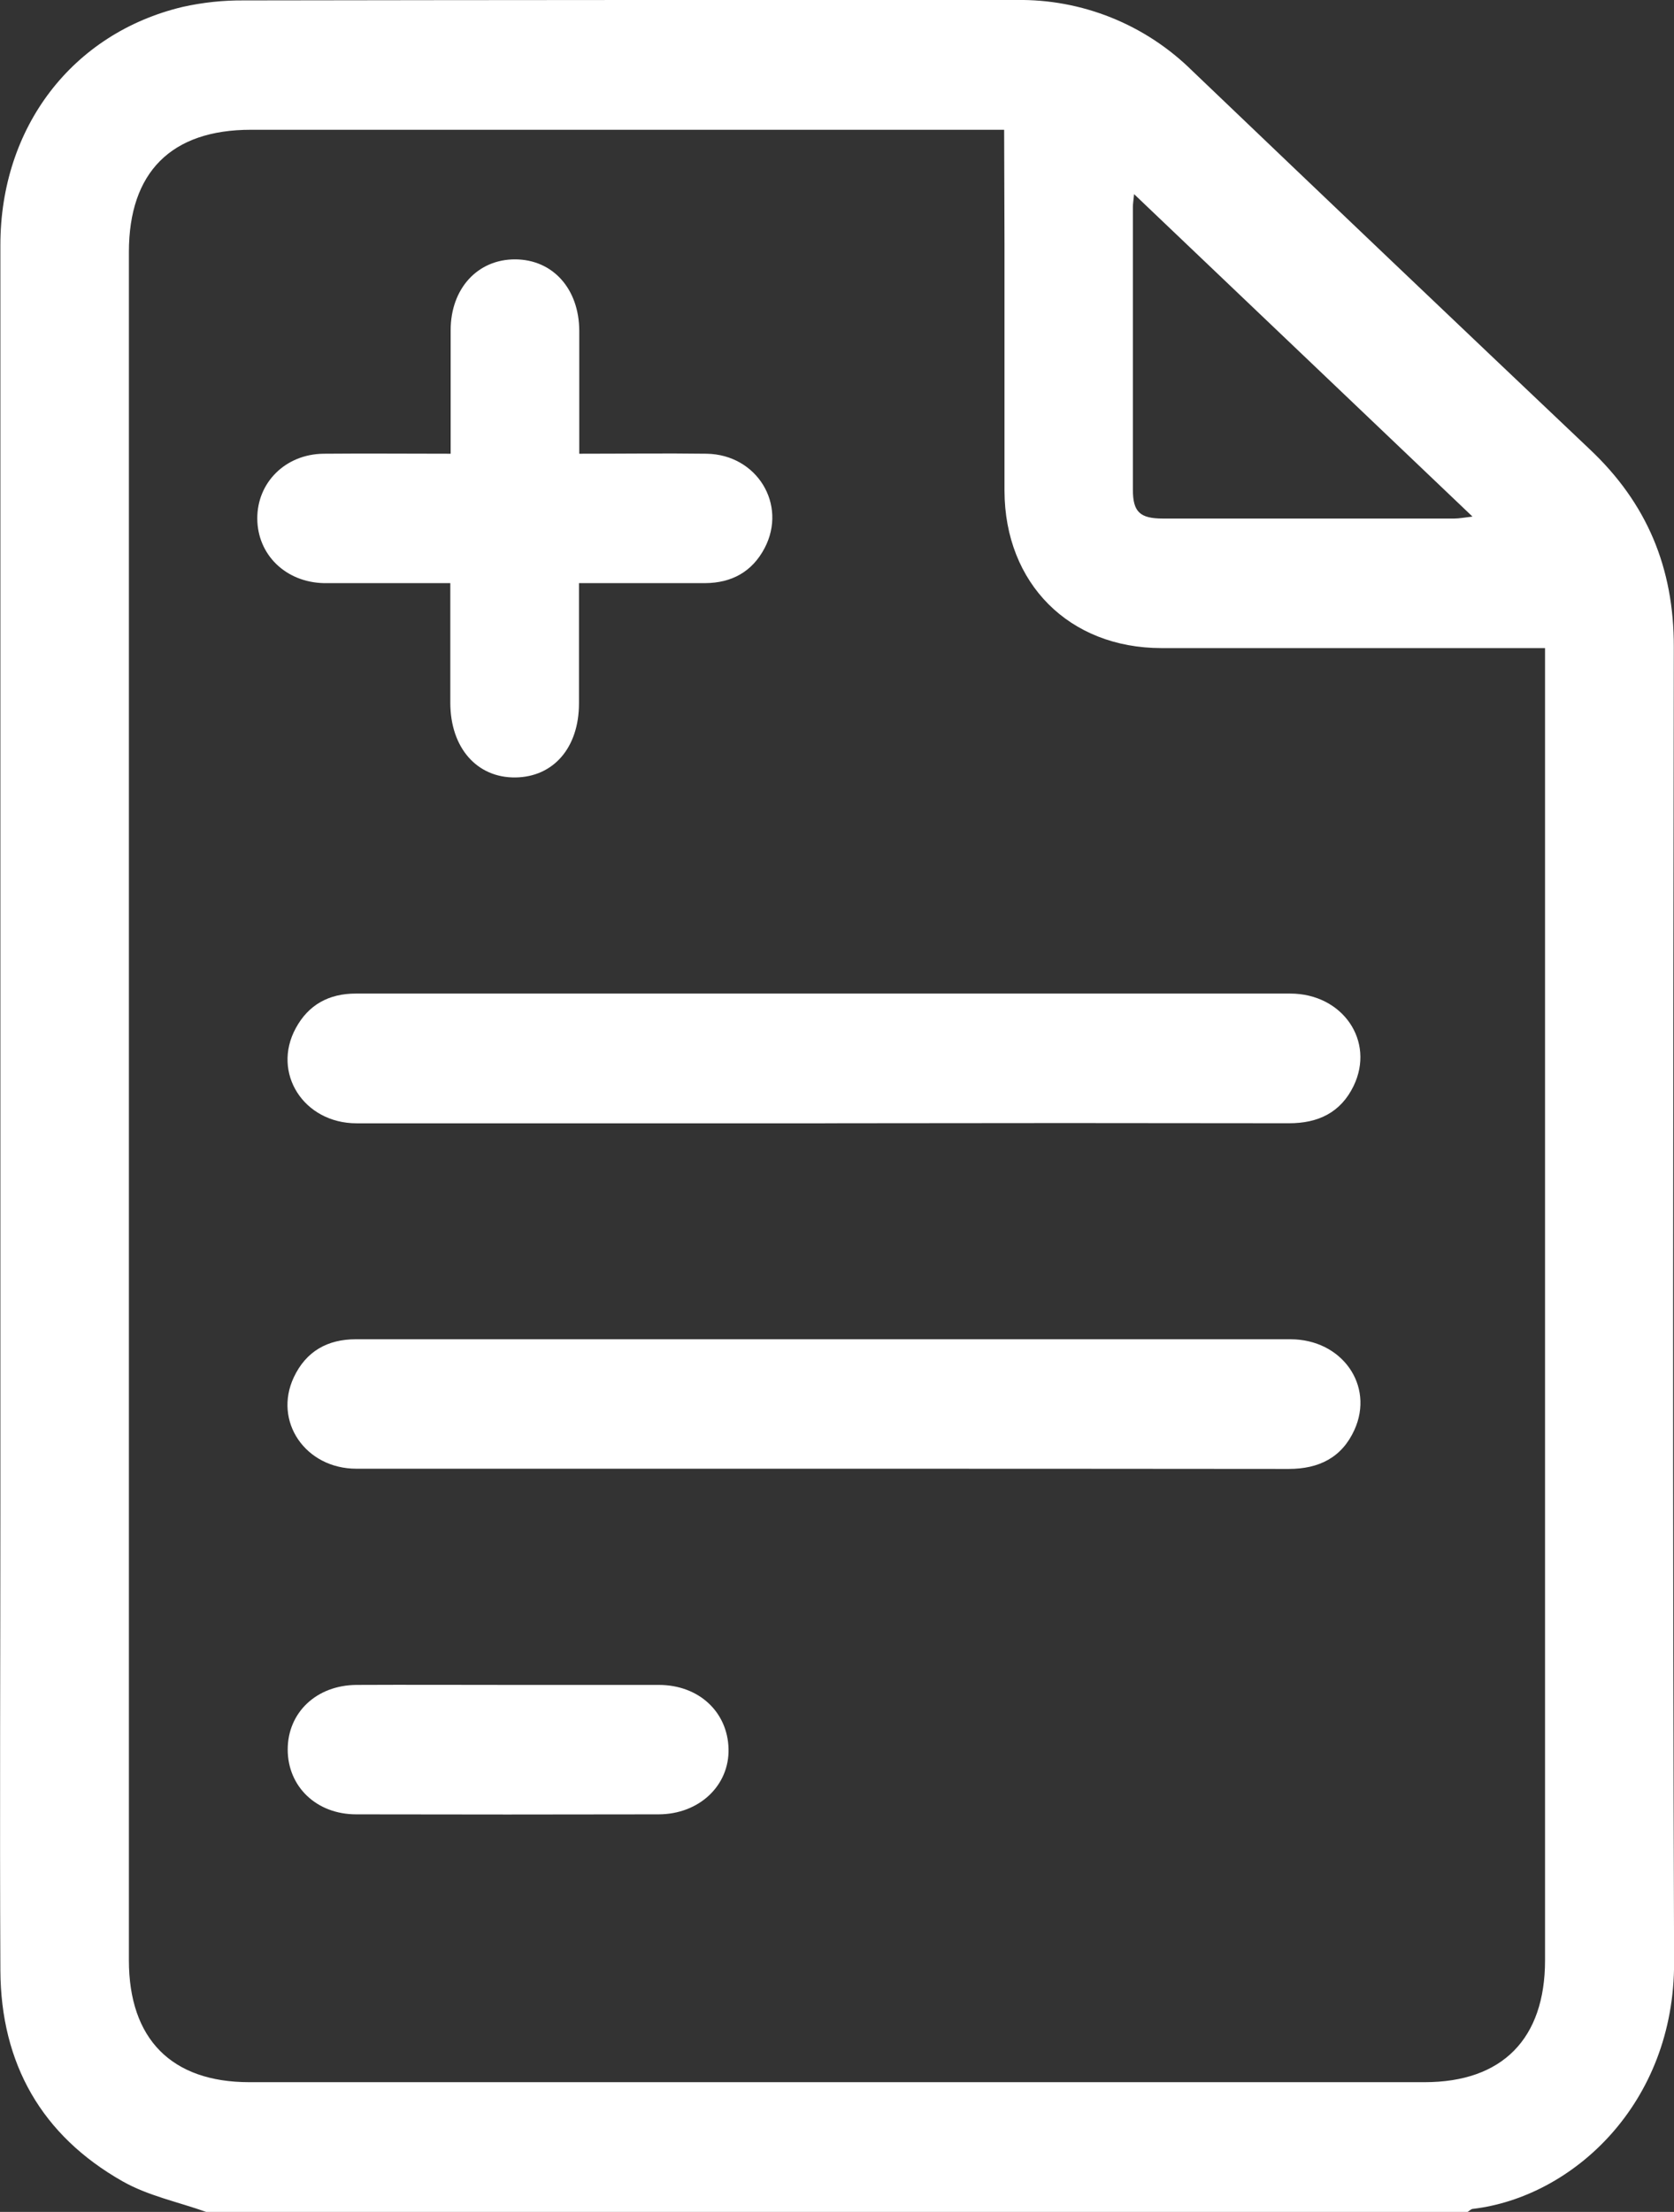 <svg width="53" height="70" viewBox="0 0 53 70" fill="none" xmlns="http://www.w3.org/2000/svg">
<rect x="0" y="0" width="53" height="70" fill="#333333" stroke="none"/>
<g clip-path="url(#clip0_833_191)">
<path d="M6.527 70C5.64 69.684 4.685 69.489 3.878 69.03C1.323 67.582 0.027 65.313 0.012 62.36C-0.011 57.44 0.012 52.519 0.012 47.599C0.012 34.32 0.012 21.04 0.012 7.758C0.012 4.031 2.284 1.054 5.781 0.219C6.421 0.076 7.075 0.007 7.73 0.013C15.878 0 24.026 -0.004 32.173 -0C33.204 -0.017 34.229 0.173 35.186 0.558C36.144 0.943 37.016 1.517 37.751 2.244C41.936 6.244 46.129 10.235 50.33 14.216C52.145 15.922 52.998 17.973 52.994 20.47C52.974 34.341 52.953 48.215 53.003 62.088C53.02 66.583 49.786 69.529 46.638 69.903C46.576 69.903 46.522 69.967 46.465 70H6.527ZM31.792 4.107H7.942C5.422 4.107 4.081 5.45 4.081 7.976V62.037C4.081 64.526 5.429 65.894 7.892 65.894C20.296 65.894 32.701 65.894 45.106 65.894C47.561 65.894 48.917 64.526 48.917 62.037V20.51H48.117C44.336 20.51 40.556 20.51 36.775 20.51C33.852 20.51 31.812 18.465 31.803 15.535C31.803 12.938 31.803 10.341 31.803 7.744L31.792 4.107ZM35.906 6.144C35.882 6.376 35.868 6.462 35.868 6.547C35.868 9.529 35.868 12.512 35.868 15.497C35.868 16.202 36.091 16.41 36.819 16.41C39.893 16.41 42.967 16.41 46.042 16.41C46.202 16.41 46.362 16.377 46.62 16.348L35.906 6.144Z" fill="white"/>
<path d="M26.084 35.549C21.153 35.549 16.222 35.549 11.291 35.549C9.611 35.549 8.596 33.95 9.364 32.539C9.769 31.79 10.422 31.443 11.262 31.443C13.568 31.443 15.875 31.443 18.183 31.443C25.739 31.443 33.294 31.443 40.848 31.443C42.51 31.443 43.541 32.946 42.857 34.365C42.447 35.212 41.73 35.549 40.81 35.547C36.082 35.539 31.354 35.539 26.627 35.547L26.084 35.549Z" fill="white"/>
<path d="M26.009 46.48C21.1 46.48 16.192 46.48 11.283 46.48C9.668 46.48 8.646 44.979 9.303 43.585C9.69 42.765 10.368 42.382 11.269 42.383H19.75C26.786 42.383 33.821 42.383 40.854 42.383C42.488 42.383 43.518 43.844 42.883 45.249C42.484 46.131 41.753 46.487 40.802 46.487C35.872 46.482 30.941 46.48 26.009 46.48Z" fill="white"/>
<path d="M14.268 14.359C14.268 12.995 14.268 11.722 14.268 10.449C14.268 9.129 15.125 8.203 16.313 8.208C17.502 8.214 18.335 9.139 18.34 10.469C18.34 11.748 18.34 13.01 18.34 14.359C19.721 14.359 21.049 14.341 22.376 14.359C23.967 14.387 24.931 15.966 24.209 17.344C23.813 18.098 23.162 18.45 22.323 18.454C21.017 18.454 19.71 18.454 18.331 18.454C18.331 19.767 18.331 21.011 18.331 22.26C18.331 23.659 17.525 24.589 16.317 24.604C15.108 24.618 14.259 23.676 14.257 22.24C14.257 21.013 14.257 19.784 14.257 18.454H11.341C10.978 18.454 10.615 18.454 10.252 18.454C9.046 18.427 8.151 17.555 8.146 16.412C8.14 15.269 9.038 14.374 10.24 14.359C11.561 14.347 12.871 14.359 14.268 14.359Z" fill="white"/>
<path d="M16.103 53.322C17.687 53.322 19.271 53.322 20.857 53.322C22.128 53.322 23.035 54.178 23.066 55.34C23.097 56.501 22.142 57.416 20.85 57.418C17.659 57.425 14.467 57.425 11.276 57.418C10.017 57.418 9.109 56.538 9.109 55.367C9.109 54.197 10.017 53.331 11.287 53.322C12.889 53.314 14.495 53.322 16.103 53.322Z" fill="white"/>
</g>
<defs>
<clipPath id="clip0_833_191">
<rect width="53" height="70" fill="white"/>
</clipPath>
</defs>
</svg>
